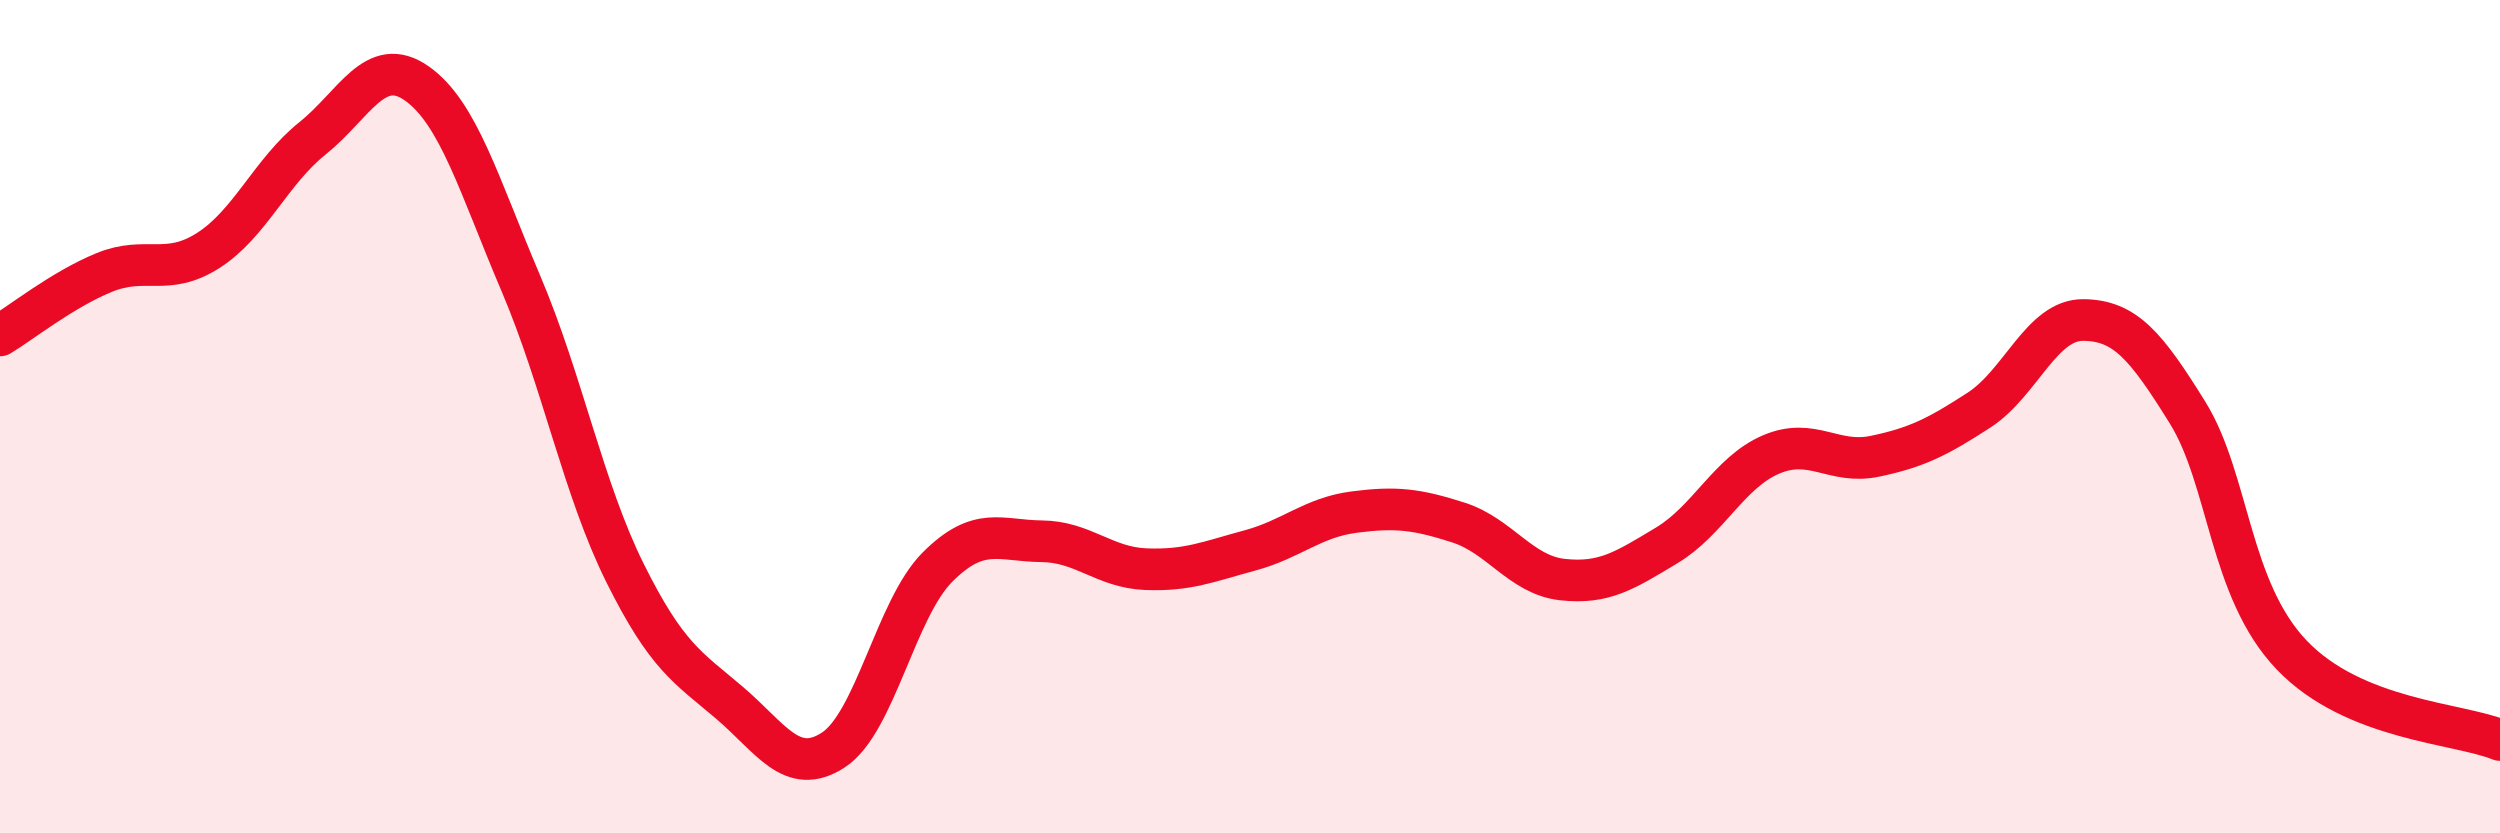 
    <svg width="60" height="20" viewBox="0 0 60 20" xmlns="http://www.w3.org/2000/svg">
      <path
        d="M 0,8.05 C 0.5,7.75 1.5,6.95 2.5,6.54 C 3.5,6.13 4,6.65 5,6.01 C 6,5.37 6.5,4.12 7.5,3.32 C 8.5,2.52 9,1.3 10,2 C 11,2.7 11.5,4.45 12.5,6.8 C 13.5,9.15 14,11.74 15,13.75 C 16,15.76 16.5,16.01 17.5,16.86 C 18.5,17.71 19,18.65 20,18 C 21,17.35 21.5,14.61 22.5,13.61 C 23.5,12.61 24,12.98 25,12.99 C 26,13 26.5,13.62 27.5,13.66 C 28.5,13.7 29,13.48 30,13.21 C 31,12.94 31.5,12.42 32.5,12.29 C 33.5,12.16 34,12.22 35,12.54 C 36,12.86 36.5,13.8 37.5,13.91 C 38.5,14.02 39,13.69 40,13.09 C 41,12.49 41.5,11.34 42.5,10.91 C 43.5,10.48 44,11.16 45,10.95 C 46,10.74 46.5,10.49 47.5,9.84 C 48.5,9.19 49,7.67 50,7.68 C 51,7.69 51.5,8.29 52.5,9.9 C 53.5,11.51 53.5,14.15 55,15.72 C 56.5,17.29 59,17.35 60,17.76L60 20L0 20Z"
        fill="#EB0A25"
        opacity="0.1"
        stroke-linecap="round"
        stroke-linejoin="round"
      />
      <path
        d="M 0,8.05 C 0.5,7.75 1.5,6.95 2.5,6.54 C 3.5,6.13 4,6.65 5,6.01 C 6,5.37 6.5,4.12 7.5,3.32 C 8.5,2.52 9,1.3 10,2 C 11,2.7 11.5,4.45 12.5,6.8 C 13.5,9.15 14,11.74 15,13.75 C 16,15.76 16.5,16.01 17.5,16.86 C 18.5,17.71 19,18.65 20,18 C 21,17.35 21.5,14.61 22.5,13.61 C 23.5,12.61 24,12.98 25,12.99 C 26,13 26.5,13.62 27.5,13.66 C 28.5,13.7 29,13.48 30,13.21 C 31,12.94 31.5,12.42 32.5,12.29 C 33.5,12.16 34,12.22 35,12.54 C 36,12.86 36.5,13.8 37.5,13.91 C 38.5,14.02 39,13.69 40,13.09 C 41,12.49 41.5,11.34 42.5,10.91 C 43.5,10.48 44,11.16 45,10.95 C 46,10.74 46.5,10.49 47.5,9.84 C 48.5,9.19 49,7.67 50,7.68 C 51,7.69 51.5,8.29 52.5,9.9 C 53.5,11.51 53.5,14.15 55,15.72 C 56.5,17.29 59,17.35 60,17.76"
        stroke="#EB0A25"
        stroke-width="1"
        fill="none"
        stroke-linecap="round"
        stroke-linejoin="round"
      />
    </svg>
  